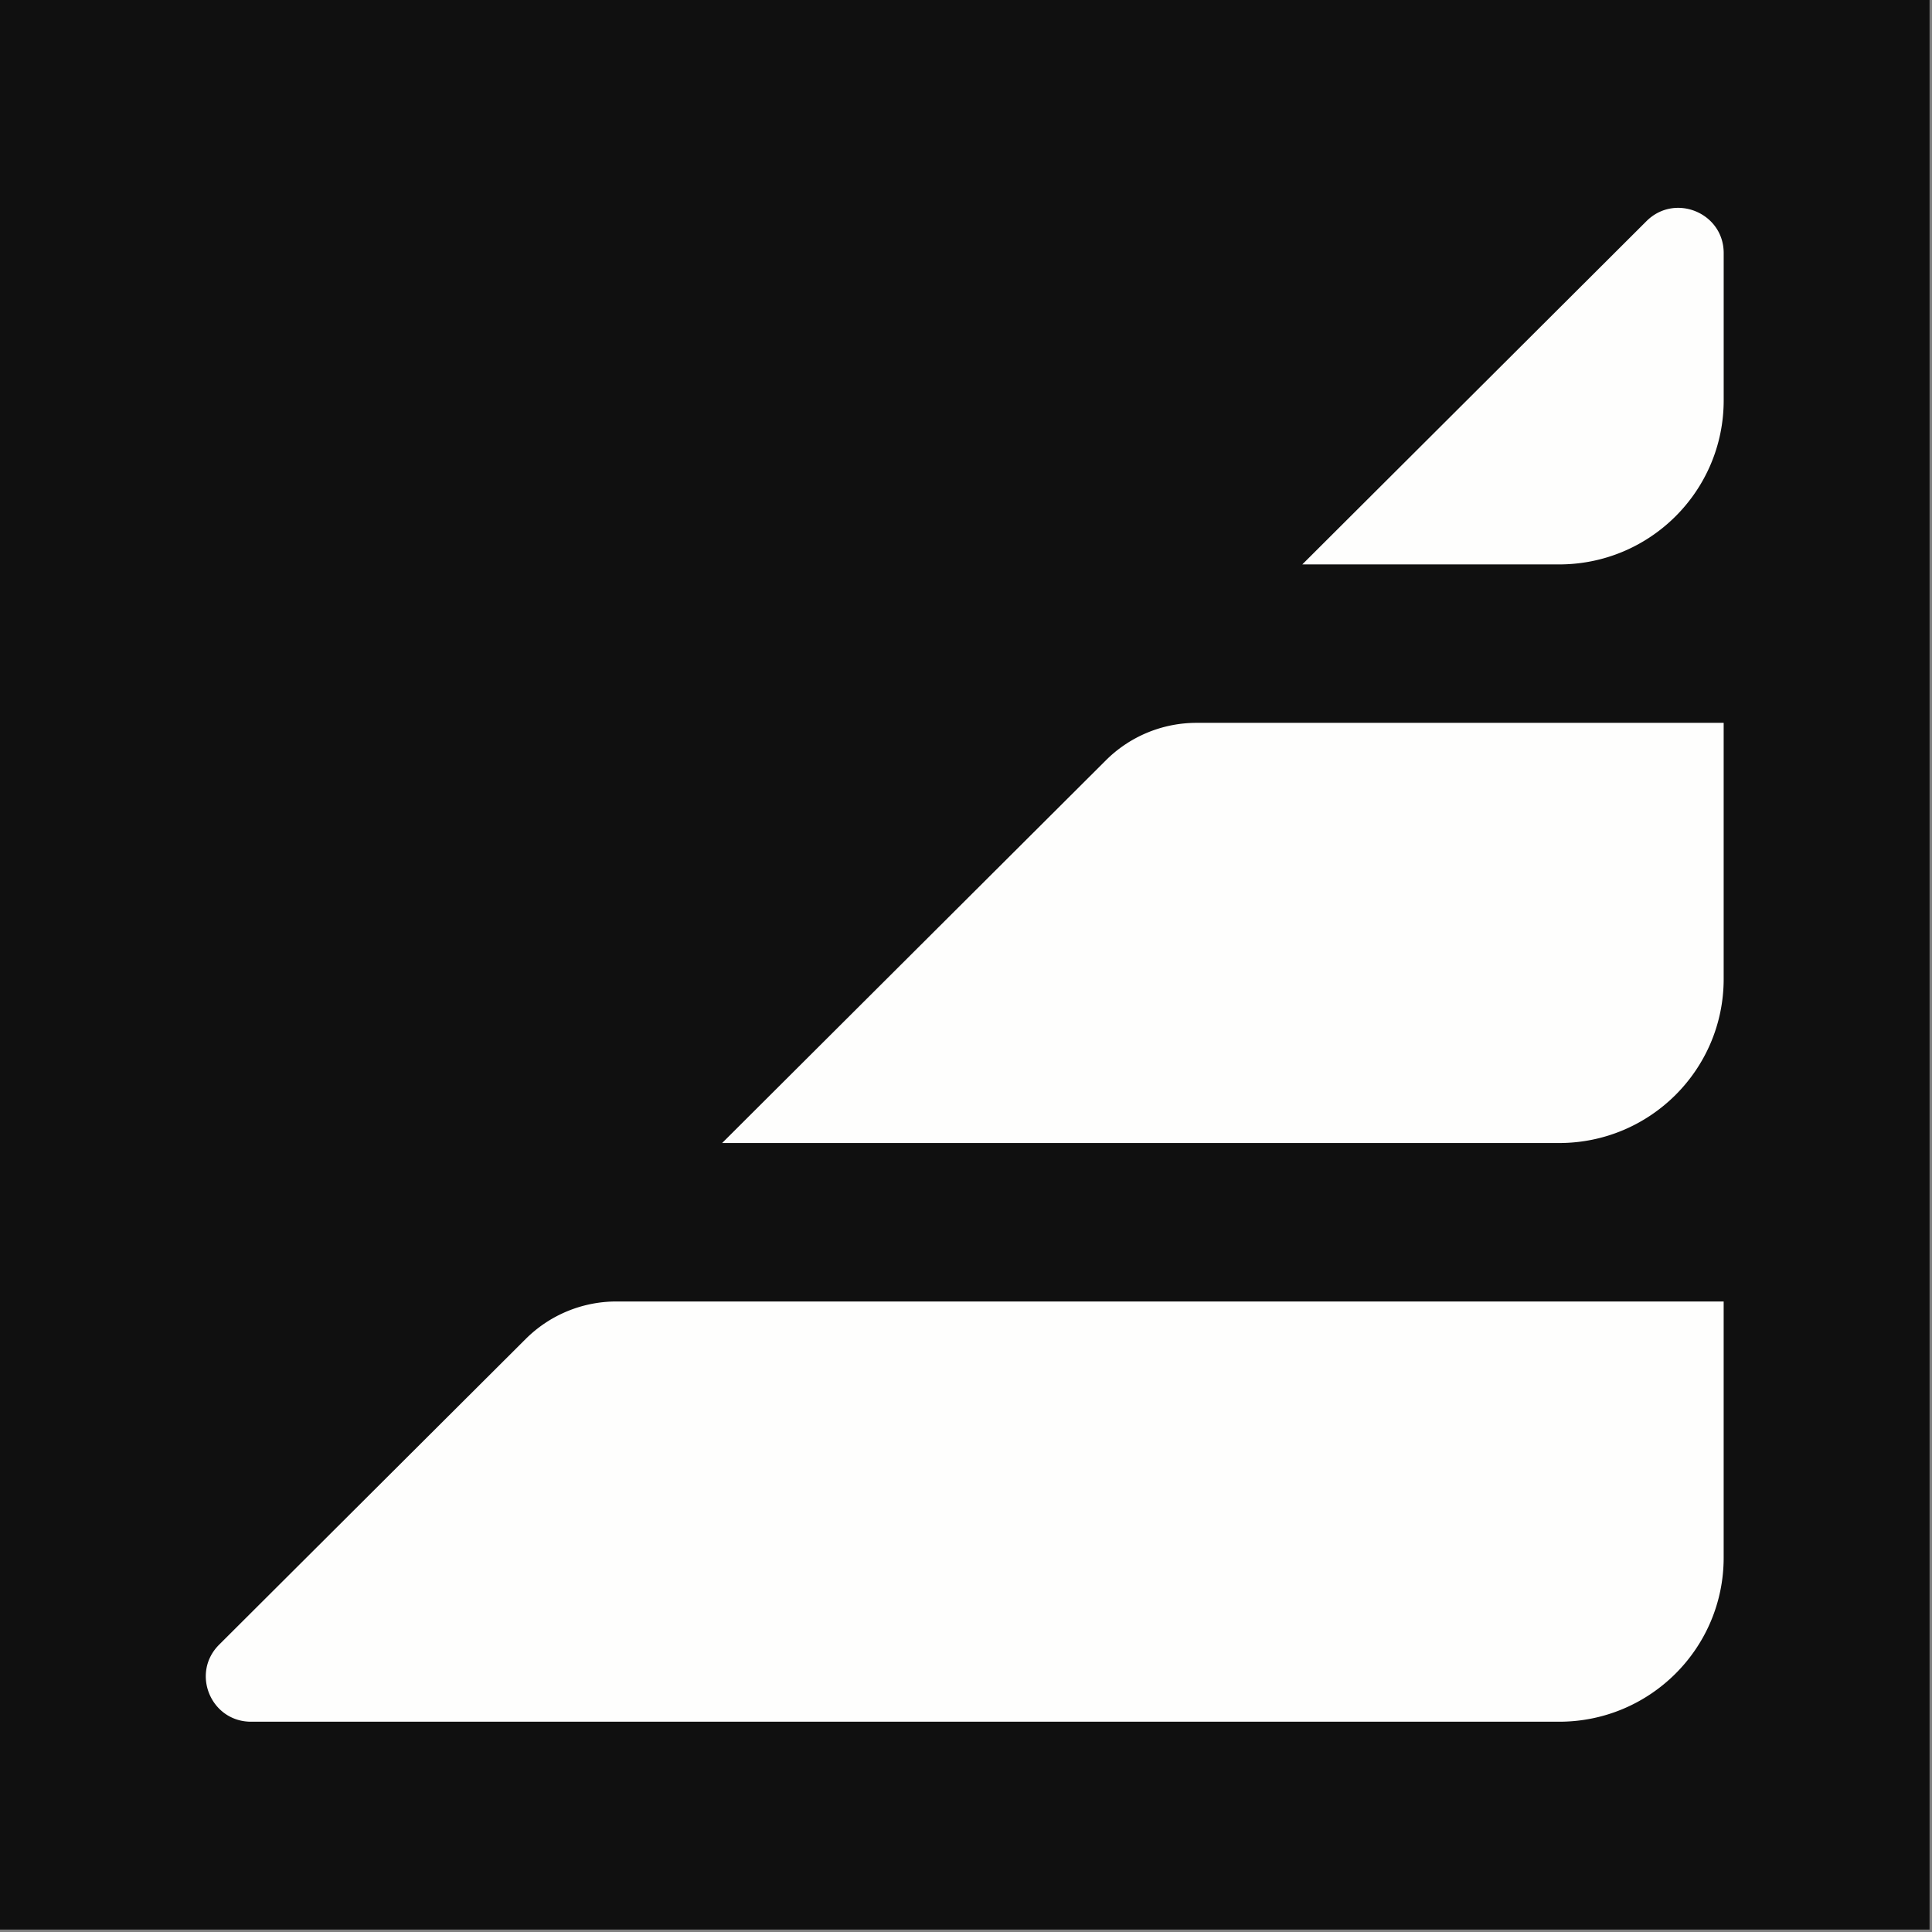 <svg xmlns="http://www.w3.org/2000/svg" fill="none" viewBox="0 0 333 333"><rect x="0" y="0" width="333" height="333" fill="#808080" stroke="none"/><path fill="#101010" d="M0 0h332.578v332.578H0z"/><path fill="#FEFEFD" d="M297.091 224.324v44.153c0 15.613-12.689 28.278-28.344 28.278H43.278c-6.942 0-10.421-8.376-5.511-13.273l52.85-52.704a22.14 22.14 0 0 1 15.629-6.454h190.863-.018Zm.001-99.734v44.144c0 15.613-12.689 28.278-28.353 28.278H124.465l66.15-65.968a22.116 22.116 0 0 1 15.62-6.454h90.866-.009Zm.003-80.976v25.39c0 15.613-12.689 28.278-28.353 28.278h-44.277l59.321-59.166c4.91-4.897 13.309-1.426 13.309 5.498Z"/></svg>
